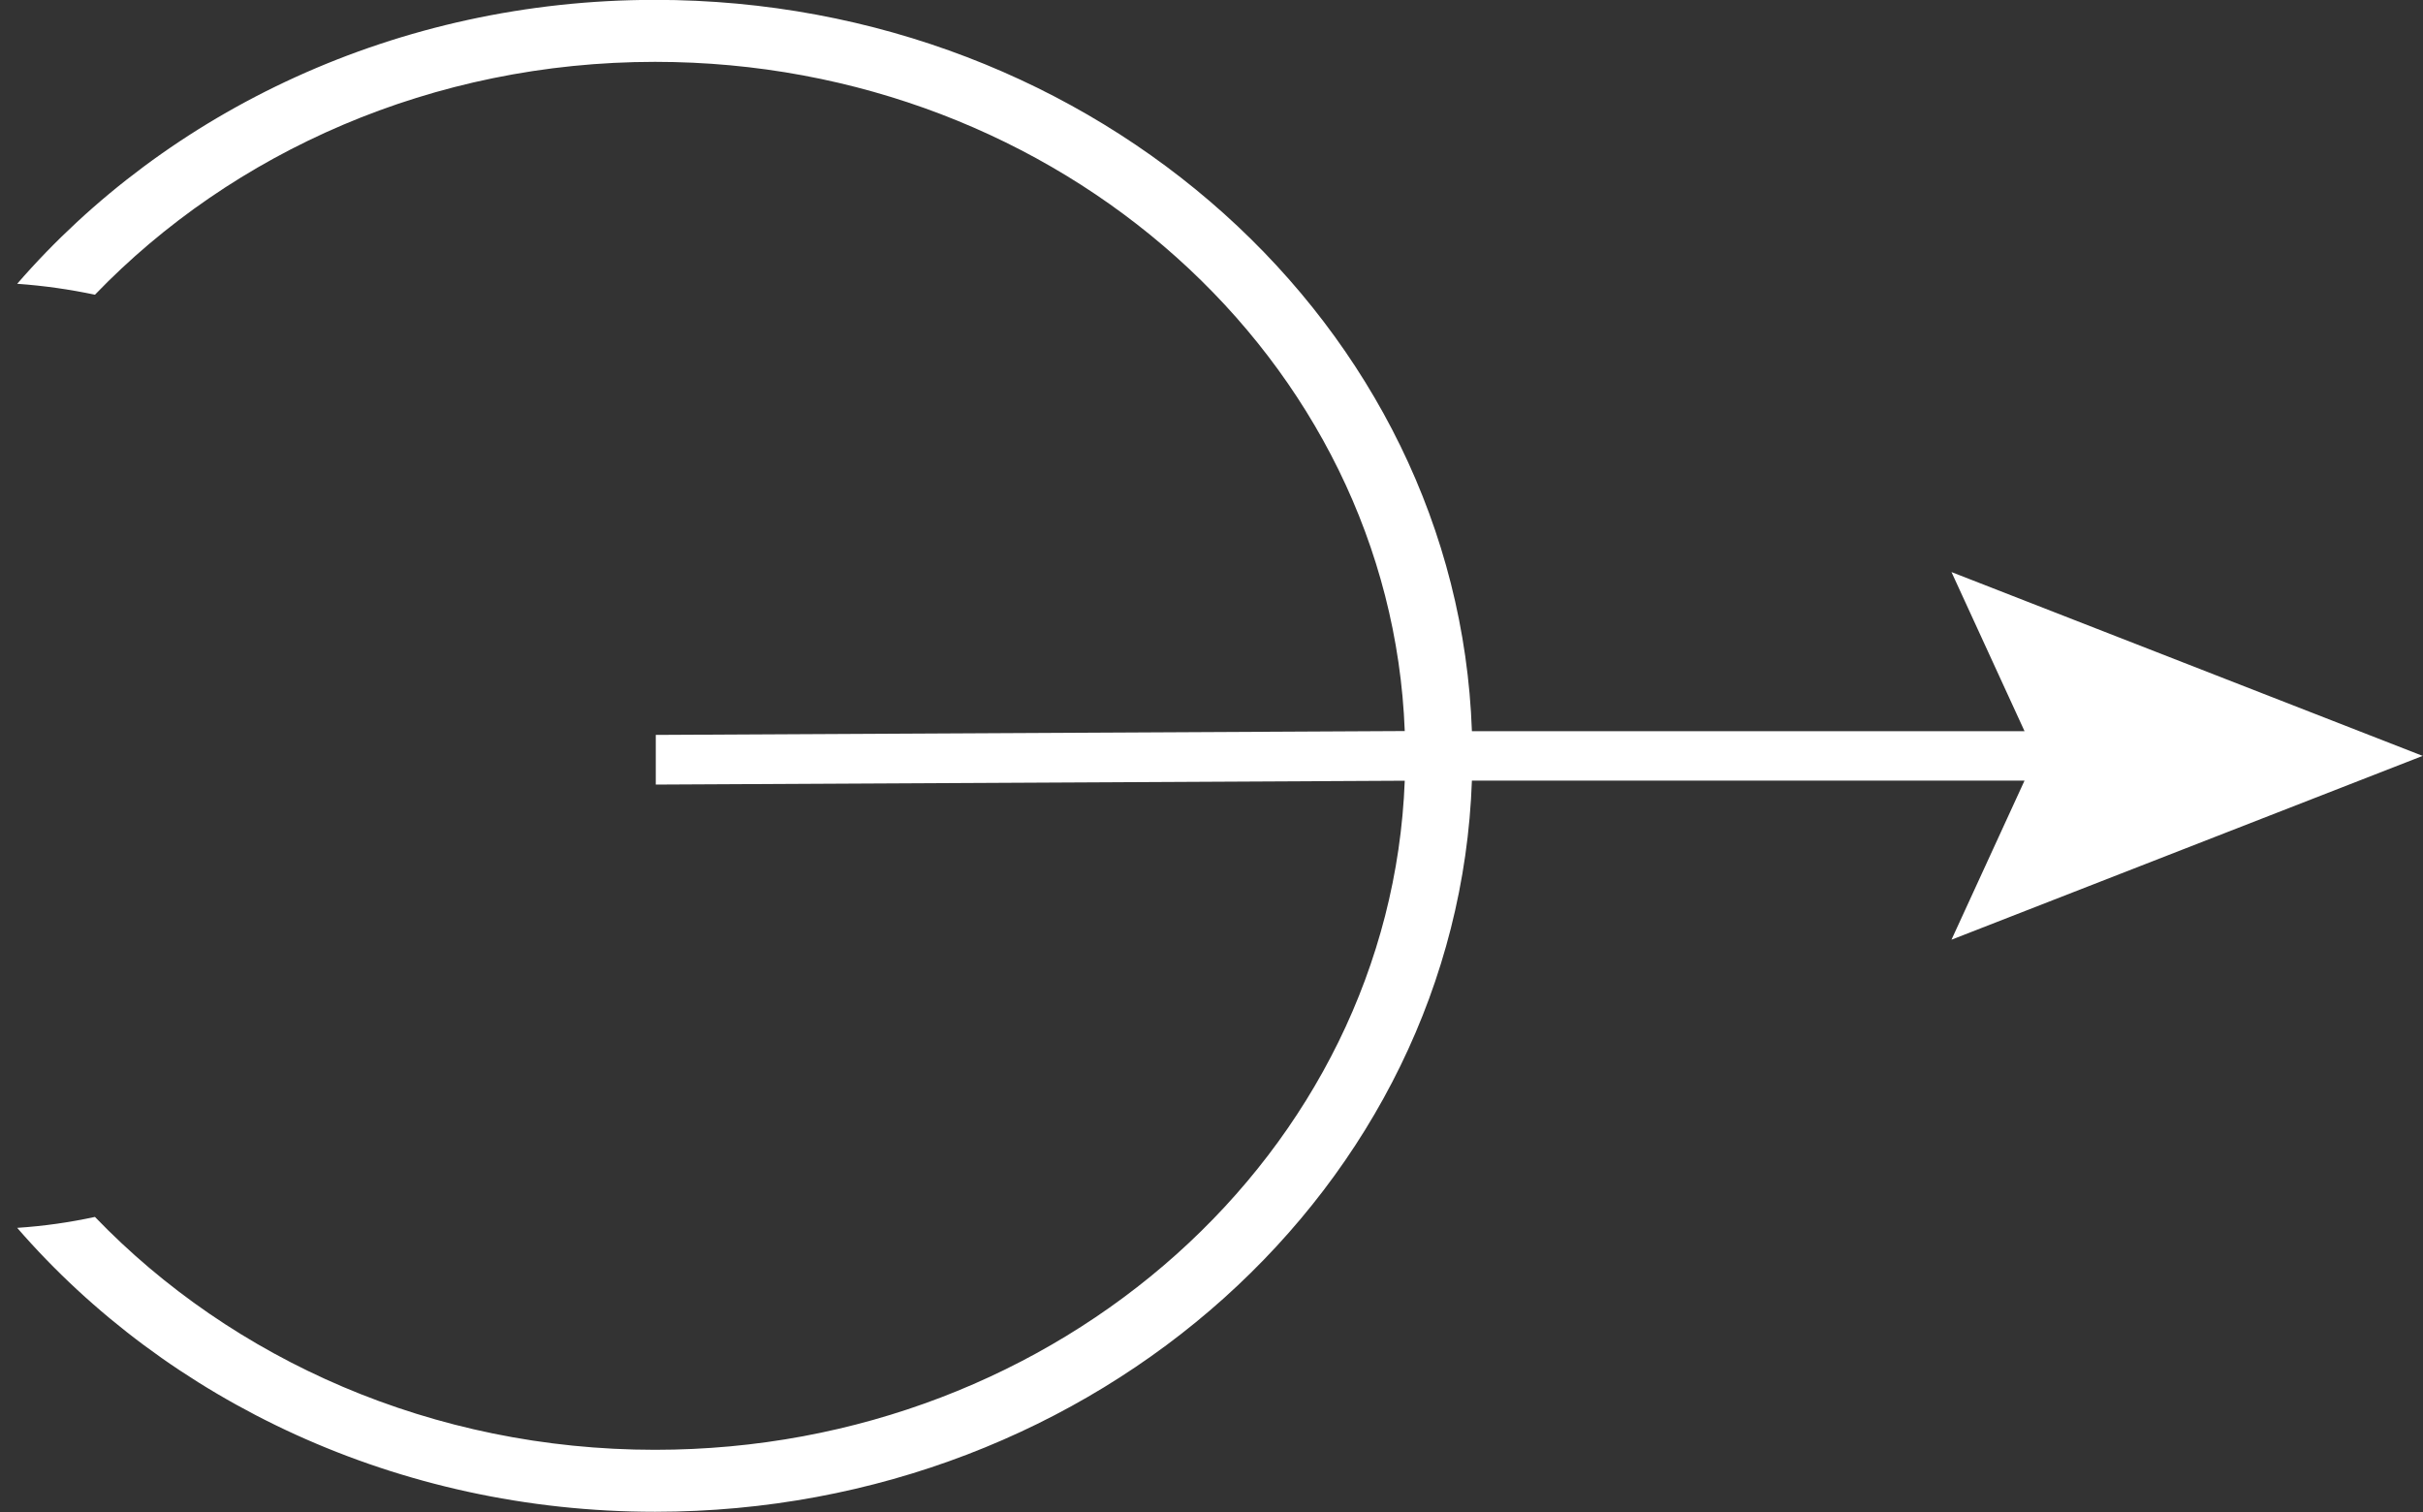 <svg width="133" height="83" viewBox="0 0 133 83" fill="none" xmlns="http://www.w3.org/2000/svg">
<rect x="0" y="0" width="133" height="83" fill="#333333" stroke="none"/>
<path d="M133 41.497L107.118 31.4L111.128 40.133H80.794C80.012 17.882 60.204 -0.007 35.959 -0.007C21.812 -0.007 9.177 6.088 0.943 15.577C2.403 15.68 3.826 15.884 5.211 16.177C12.76 8.344 23.744 3.395 35.959 3.395C58.177 3.395 76.334 19.75 77.108 40.126L35.996 40.338V43.065L77.108 42.853C76.326 63.223 58.17 79.578 35.959 79.578C23.744 79.578 12.76 74.635 5.211 66.795C3.826 67.095 2.403 67.3 0.943 67.395C9.177 76.885 21.805 82.98 35.959 82.98C60.212 82.98 80.012 65.098 80.794 42.846H111.128L107.118 51.579L133 41.483V41.497Z" fill="white"/>
</svg>
